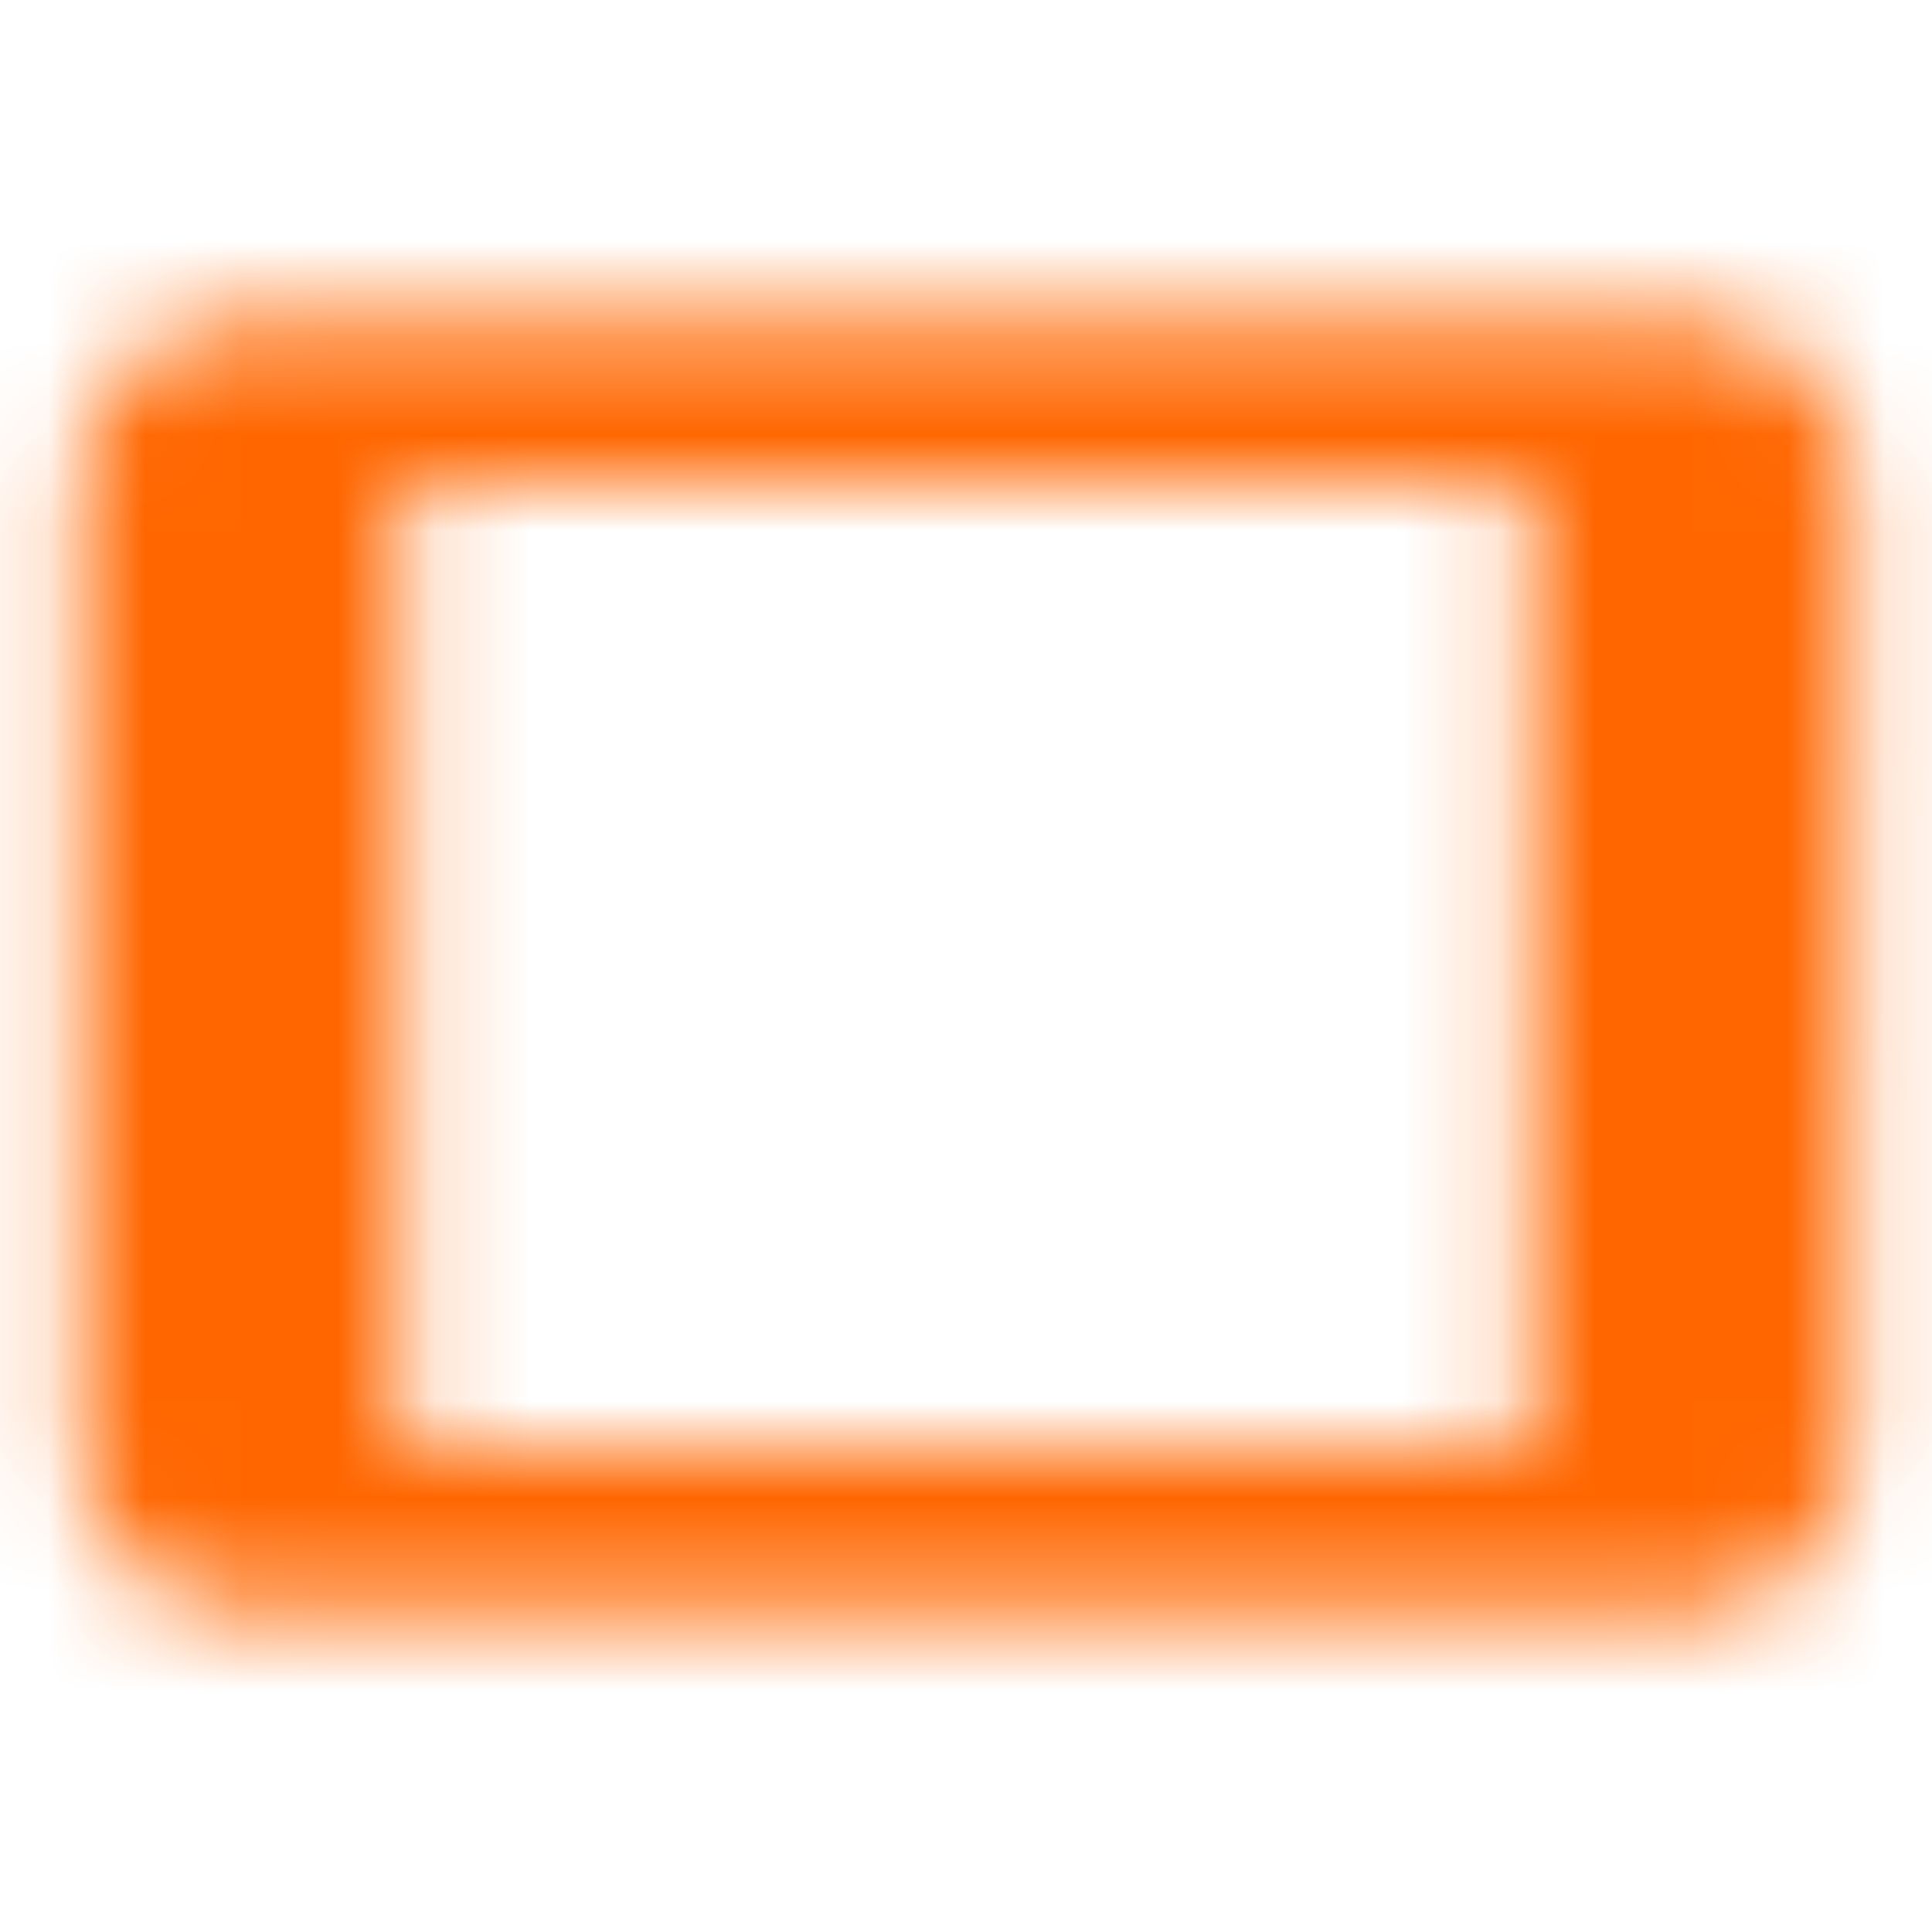 <svg width="20" height="20" viewBox="0 0 20 20" fill="none" xmlns="http://www.w3.org/2000/svg">
<mask id="mask0" mask-type="alpha" maskUnits="userSpaceOnUse" x="0" y="3" width="20" height="14">
<path fill-rule="evenodd" clip-rule="evenodd" d="M2.5 3.333H17.5C18.417 3.333 19.167 4.083 19.167 5L19.158 15C19.158 15.917 18.417 16.667 17.5 16.667H2.5C1.583 16.667 0.833 15.917 0.833 15V5C0.833 4.083 1.583 3.333 2.5 3.333ZM4.167 15H15.833V5H4.167V15Z" fill="white"/>
</mask>
<g mask="url(#mask0)">
<rect width="20" height="20" fill="#FF6600"/>
</g>
</svg>
